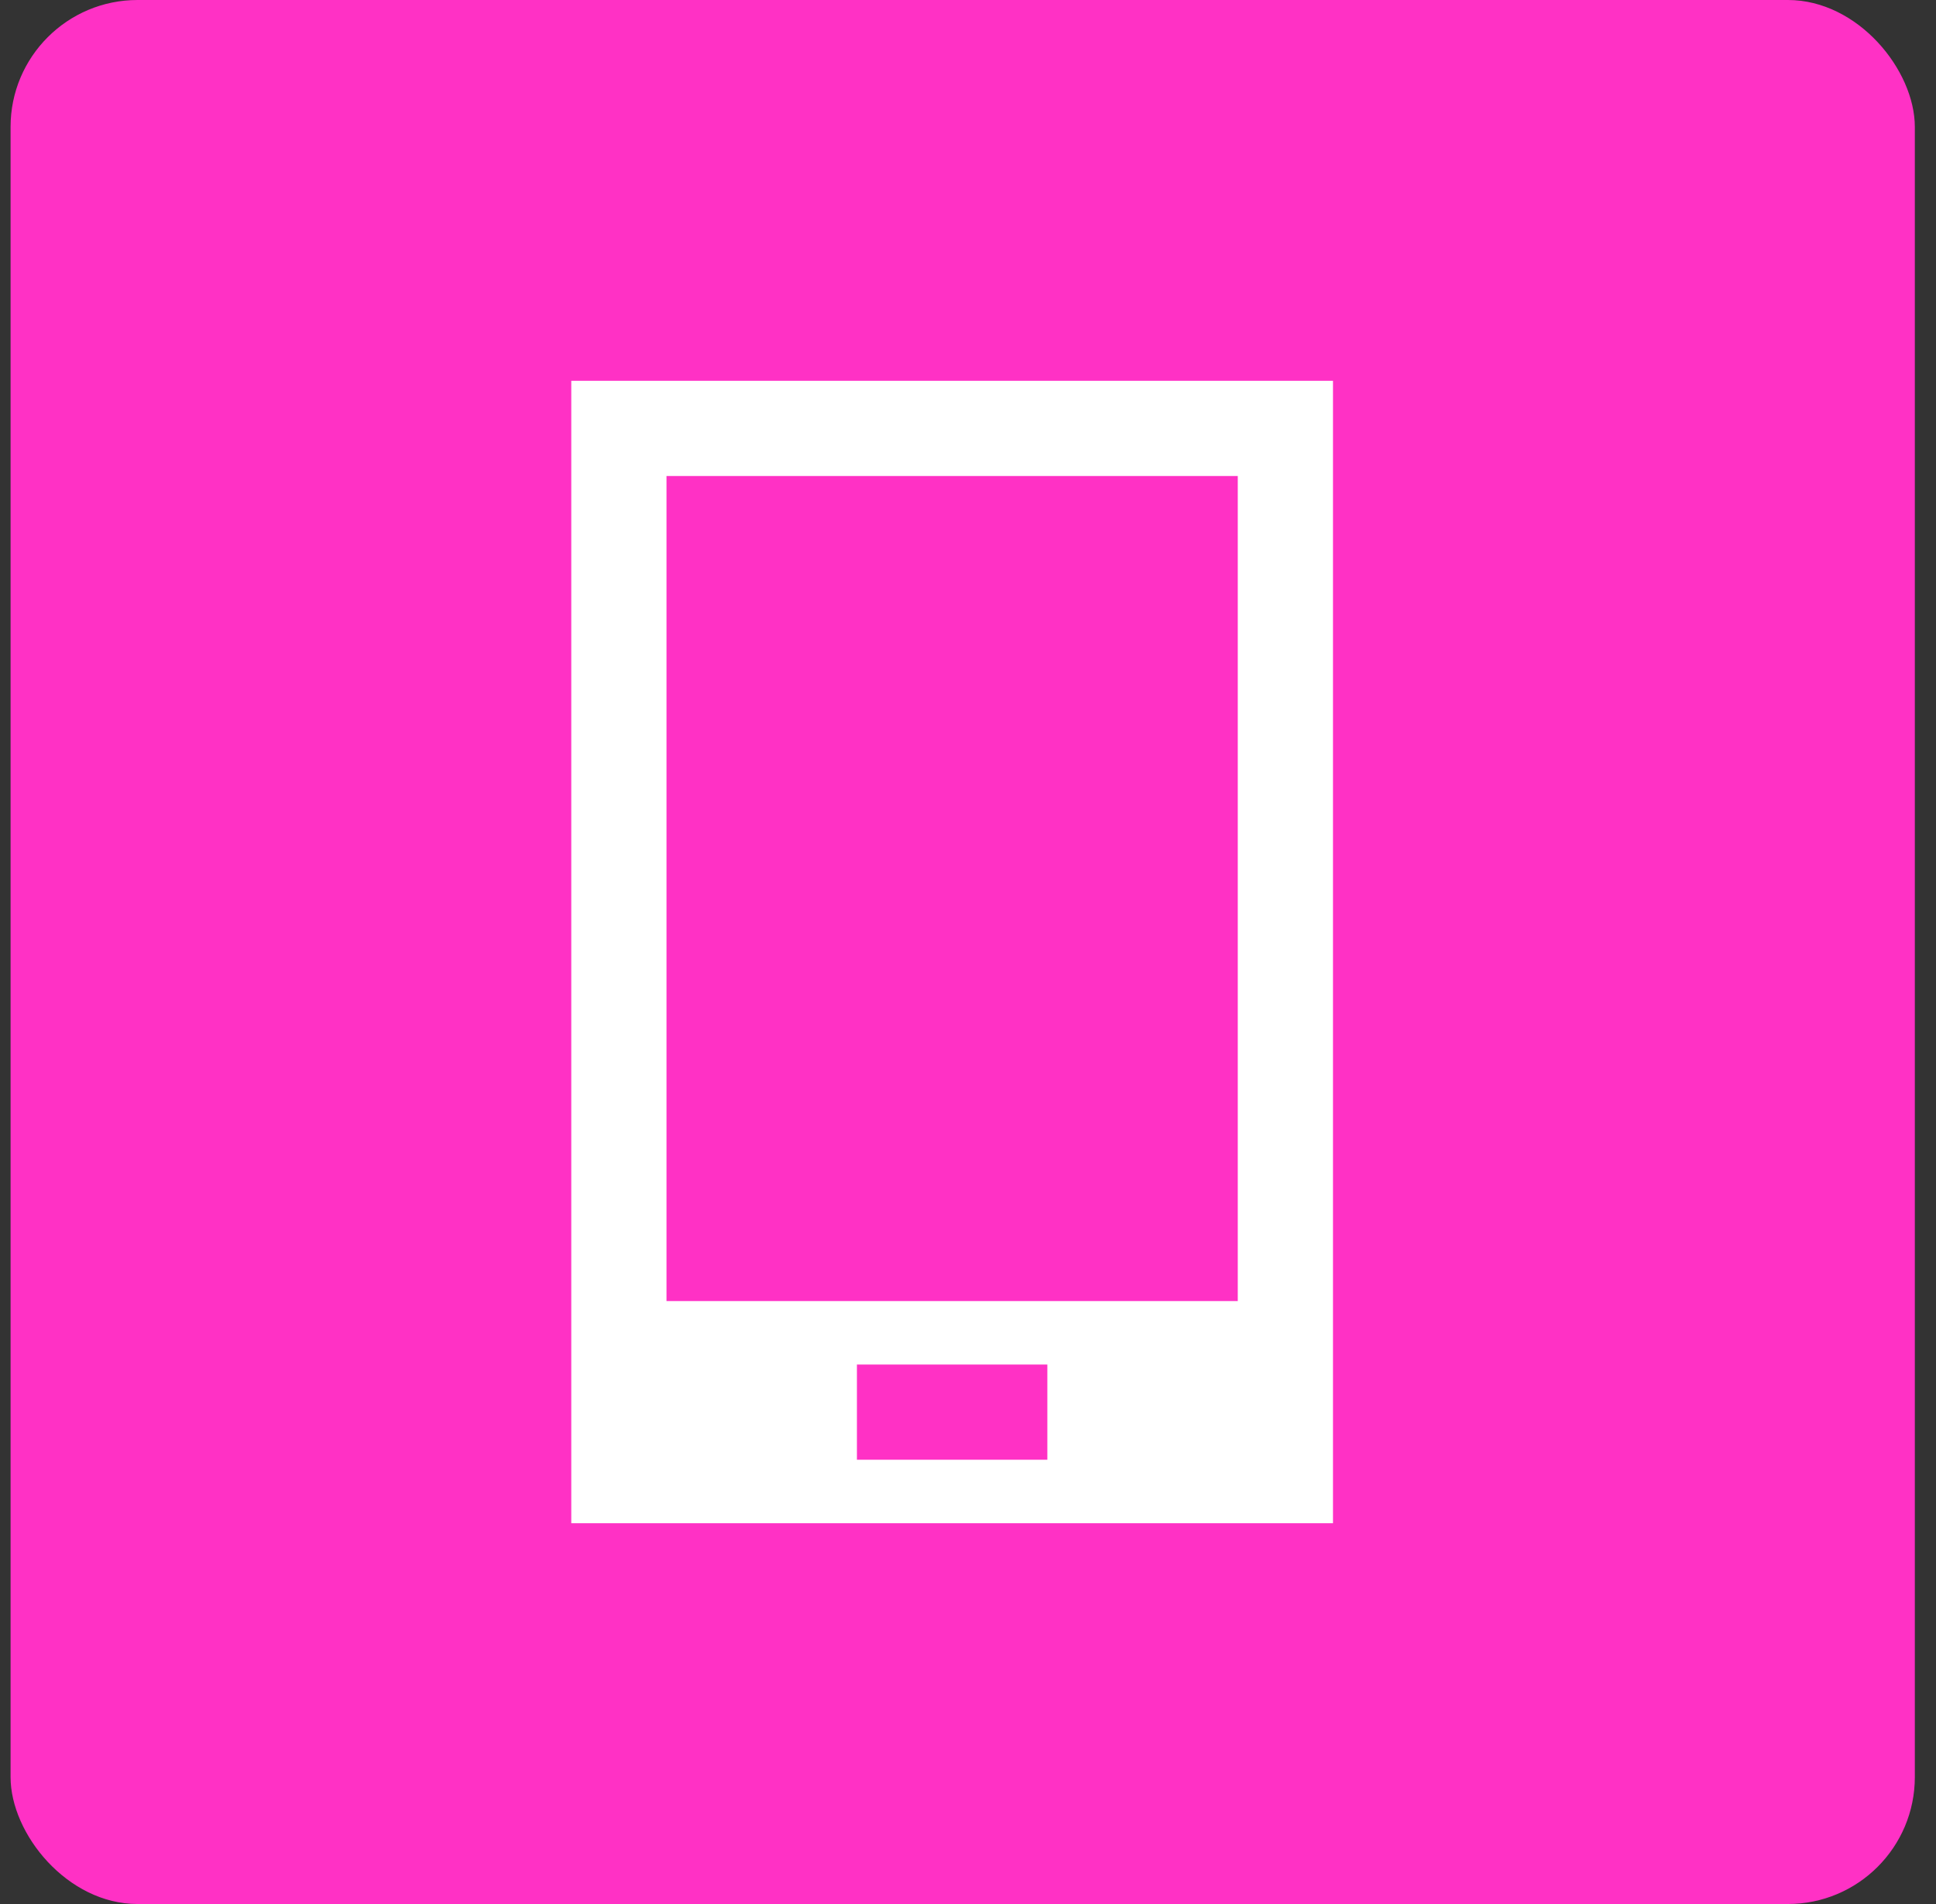 <svg width="61" height="60" viewBox="0 0 61 60" fill="none" xmlns="http://www.w3.org/2000/svg">
<rect x="0" y="0" width="61" height="60" fill="#333333" stroke="none"/>
<rect x="0.333" width="60" height="60" rx="4" fill="#FF31C5"/>
<path fill-rule="evenodd" clip-rule="evenodd" d="M18 12H42V48H18V12ZM27 43H33V46H27V43ZM39 15H21V41H39V15Z" fill="white"/>
</svg>
